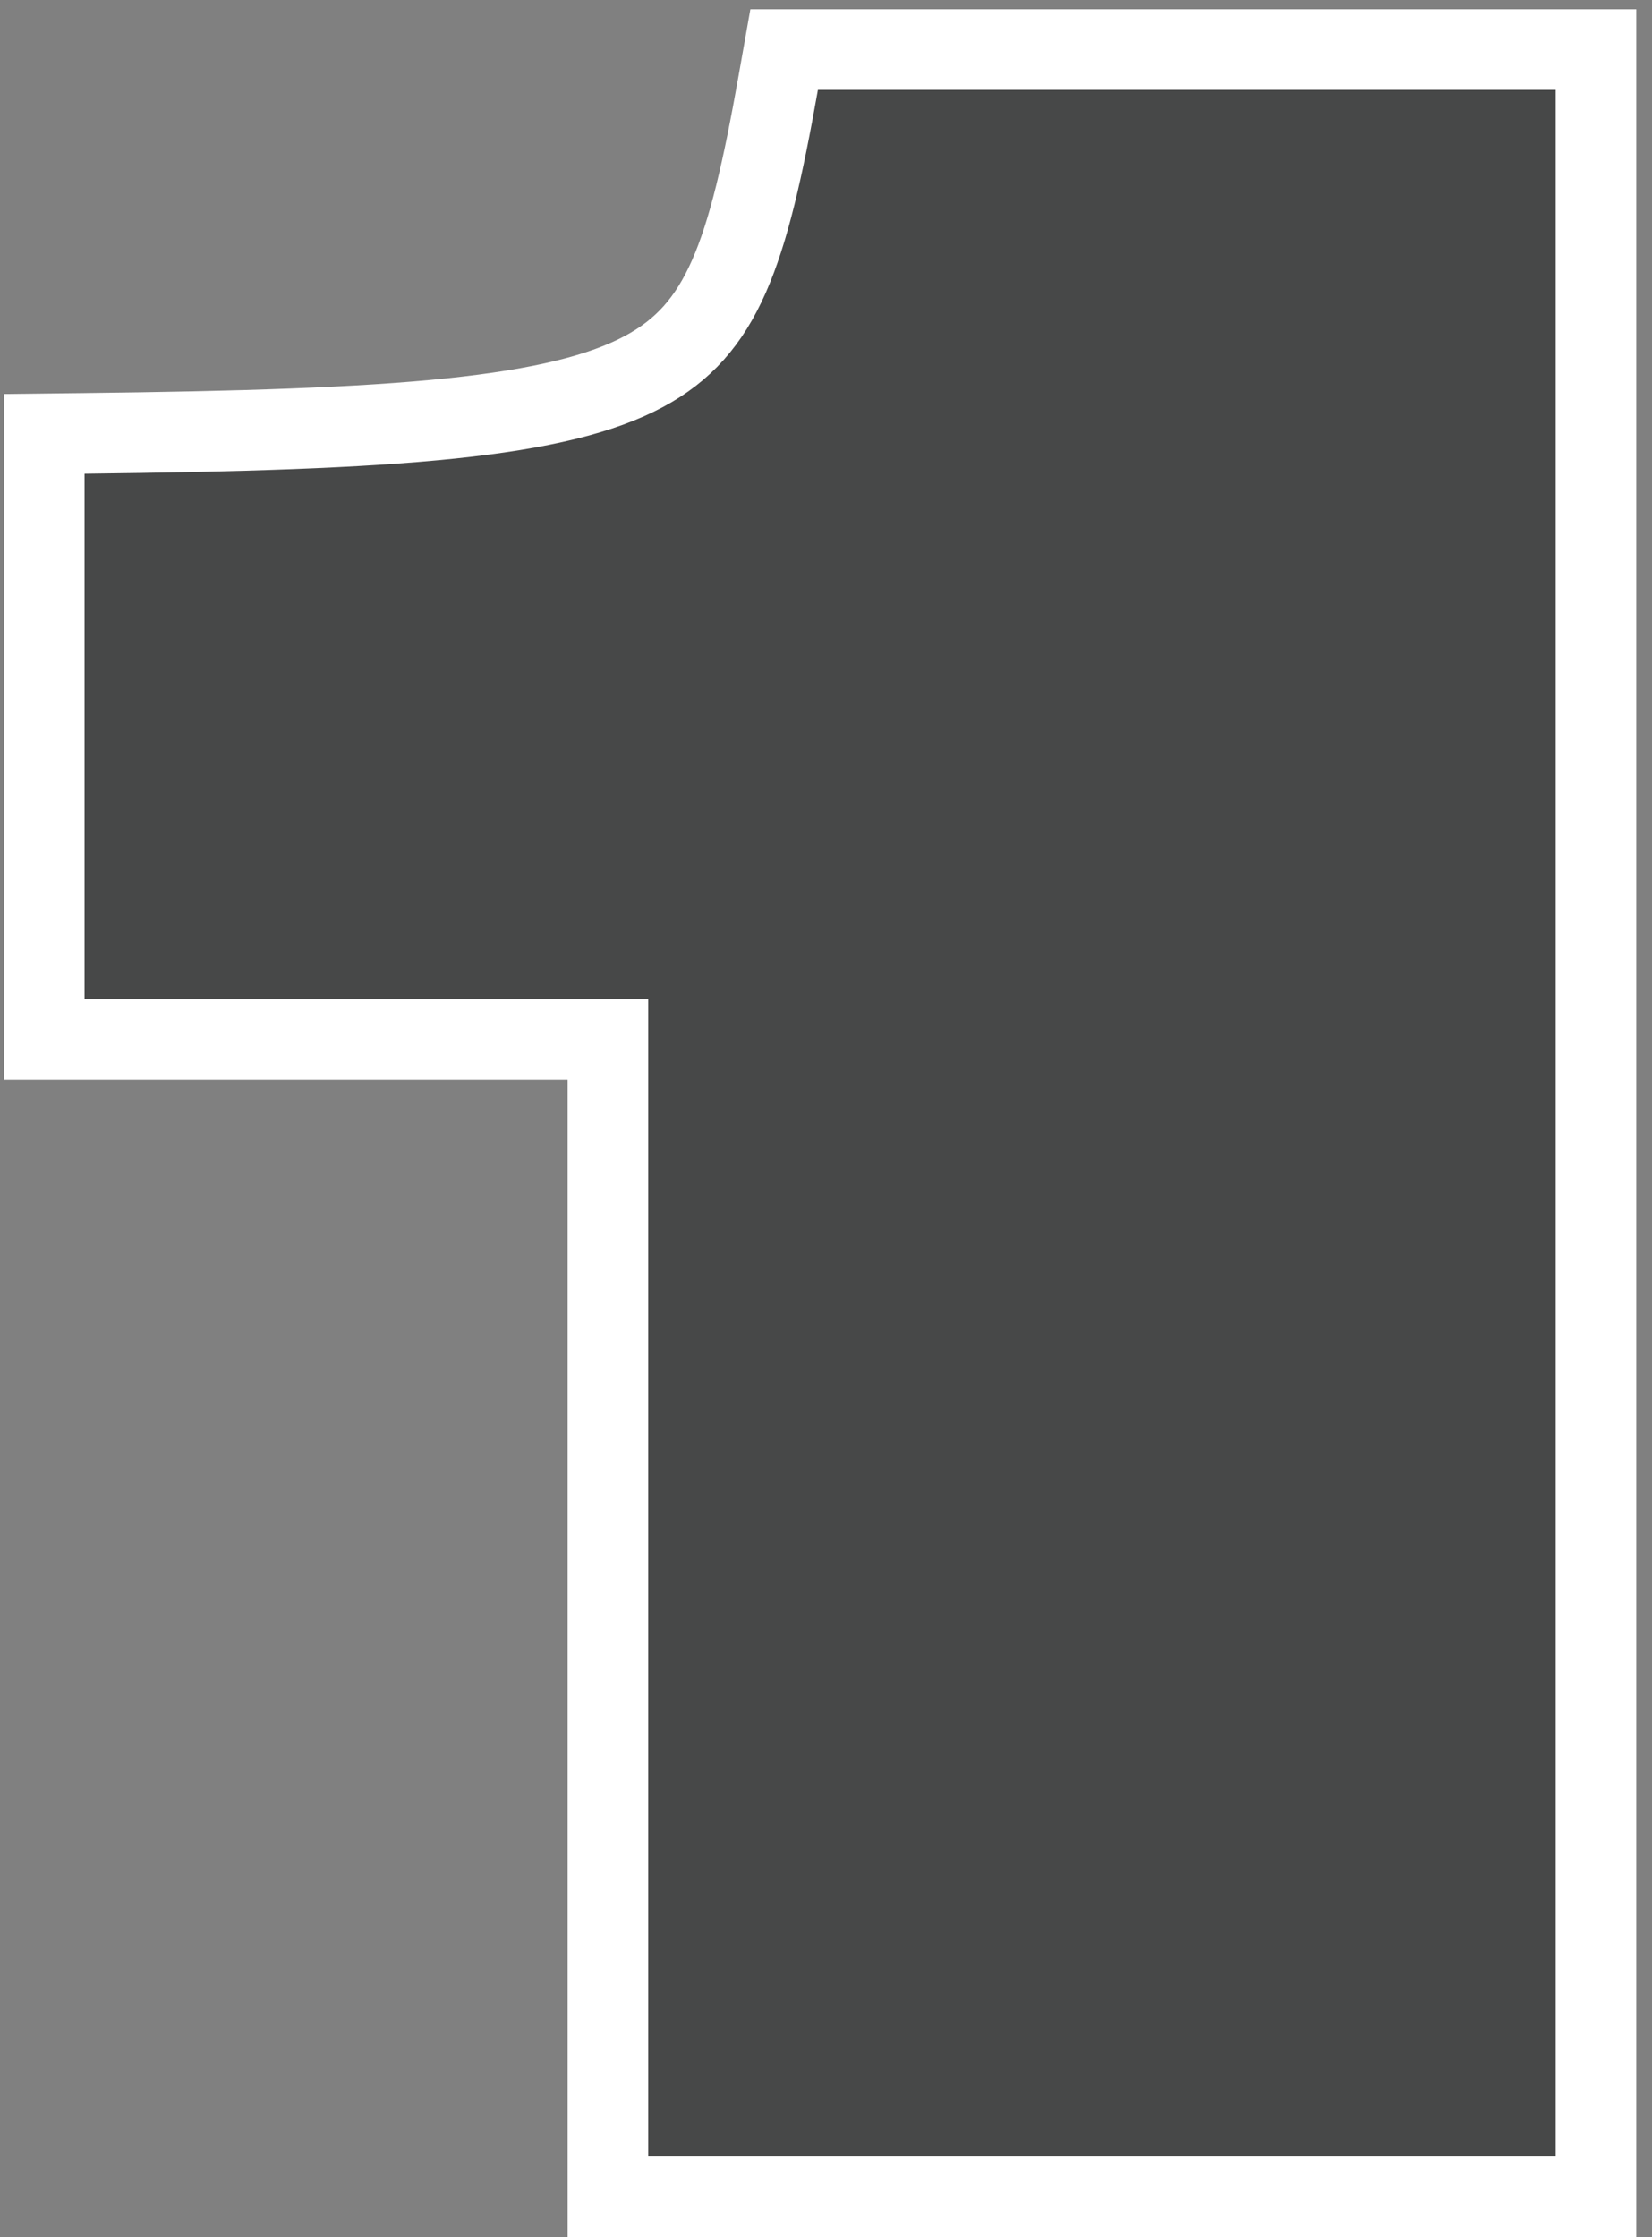 <?xml version="1.0" encoding="UTF-8"?> <svg xmlns="http://www.w3.org/2000/svg" width="82" height="111" viewBox="0 0 82 111" fill="none"><rect x="0" y="0" width="82" height="111" fill="#808080" stroke="none"/><path d="M77.22 109H79.22V107V4.461V2.461H77.22H40.599H38.922L38.629 4.111C37.103 12.711 35.849 16.346 31.971 18.428C29.897 19.541 26.911 20.291 22.358 20.764C17.825 21.234 11.939 21.413 4.174 21.504L2.197 21.527V23.504V49.578V51.578H4.197H30.176V107V109H32.176H77.22Z" fill="#474848" stroke="white" stroke-width="4"></path></svg> 